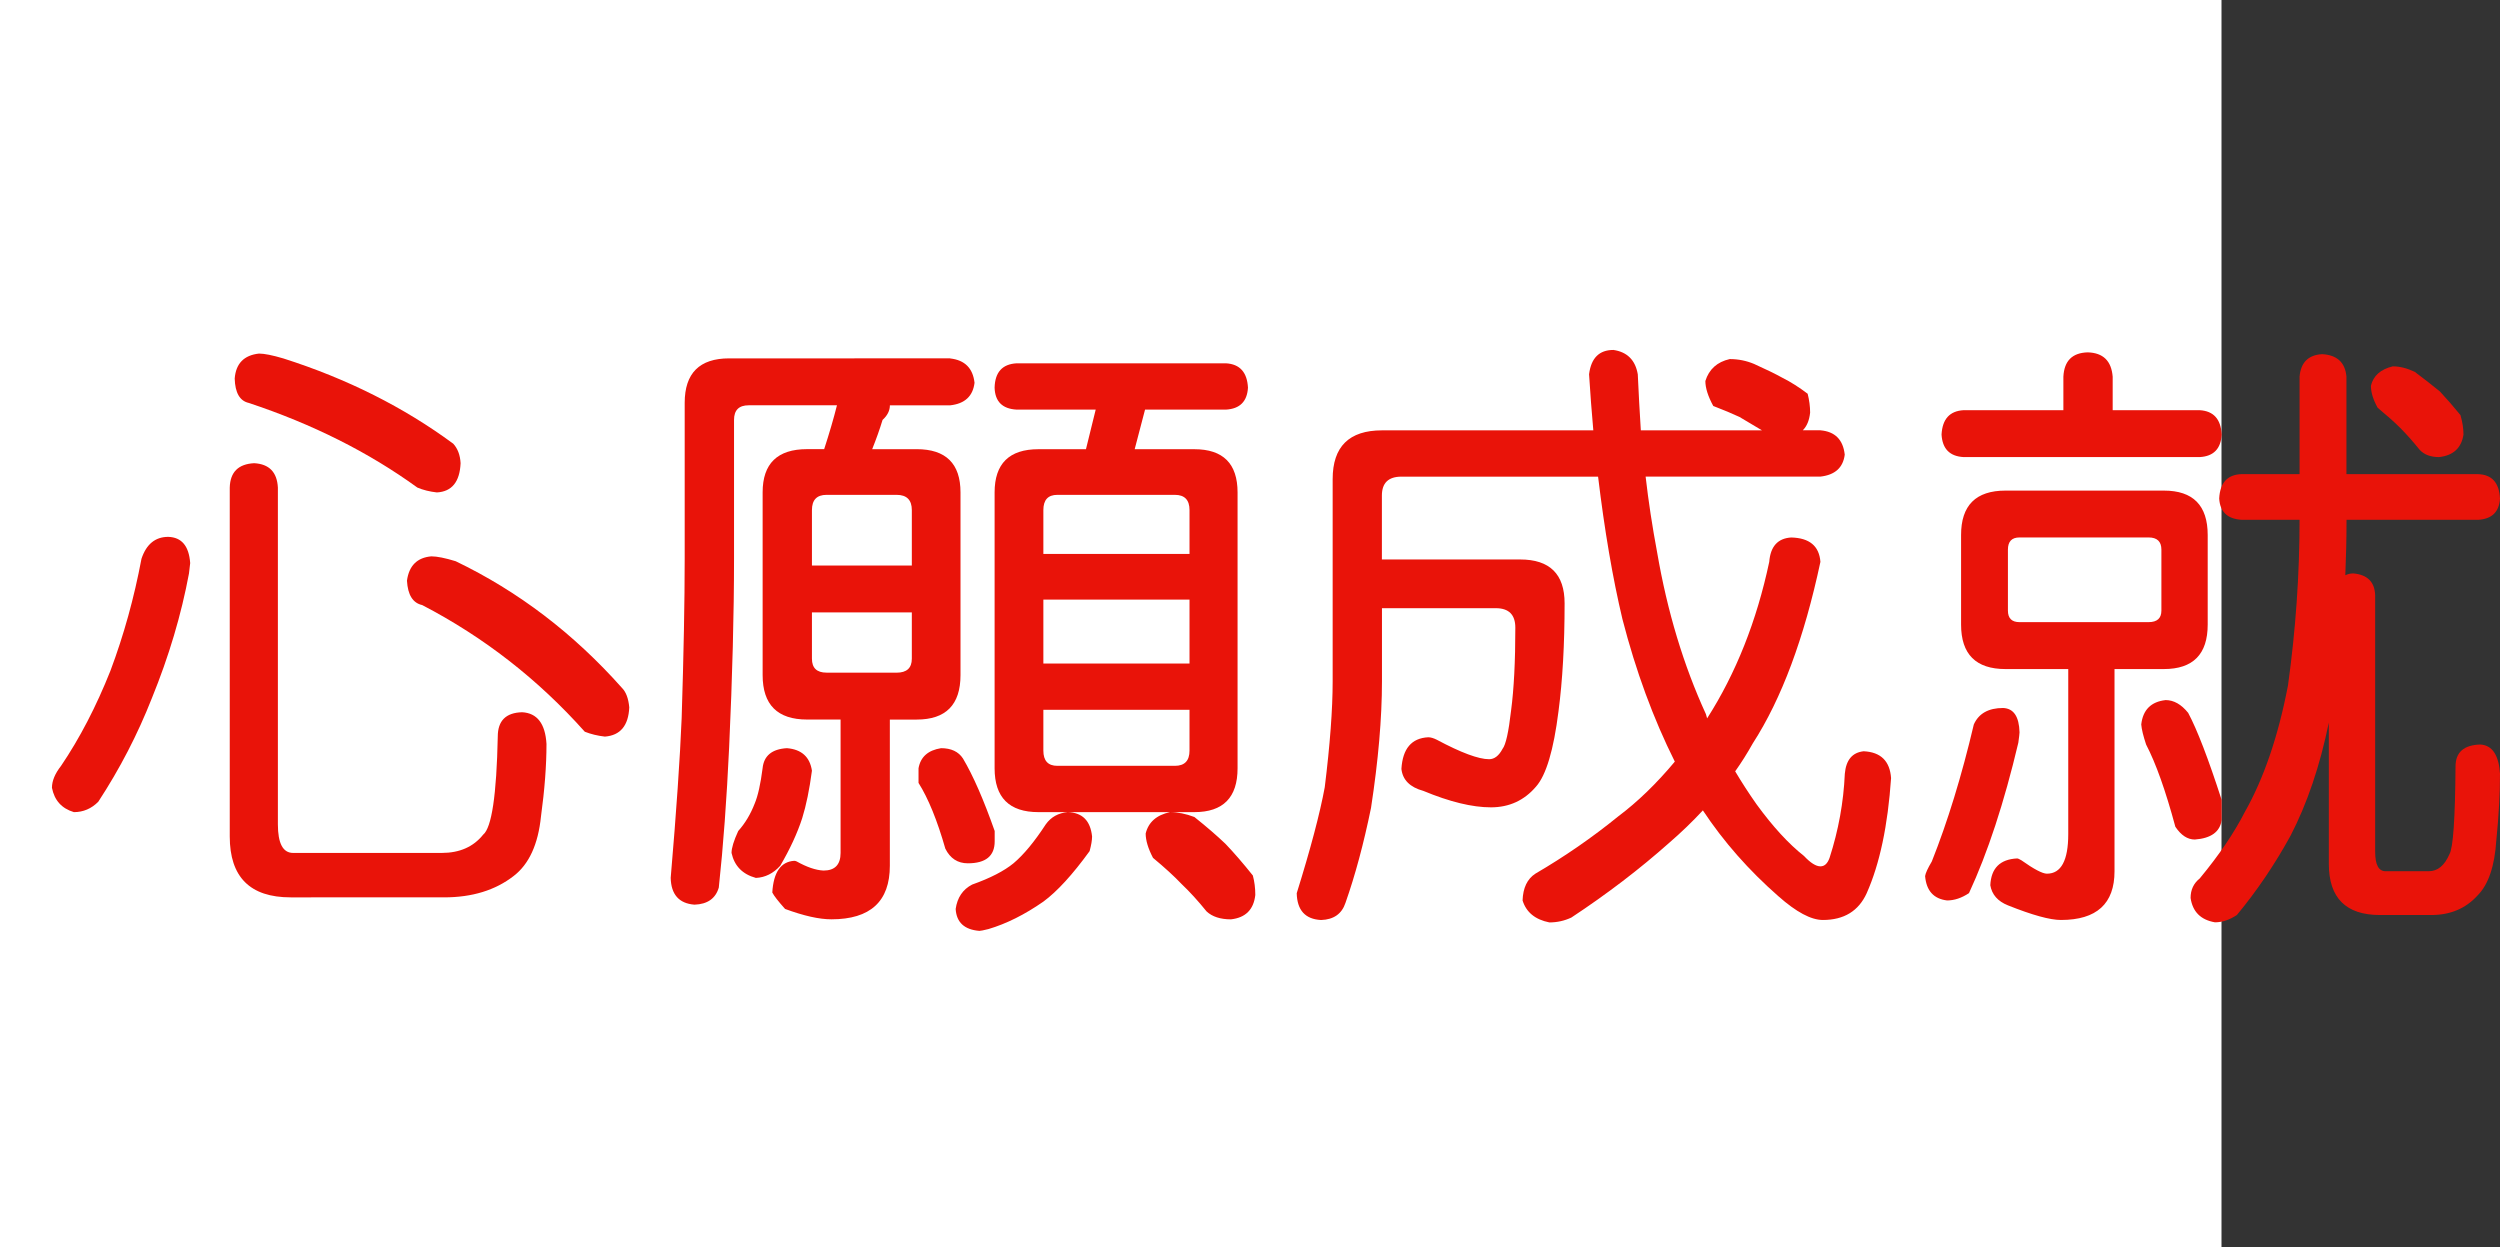 <?xml version="1.0" encoding="utf-8"?>
<!-- Generator: Adobe Illustrator 10.0, SVG Export Plug-In . SVG Version: 3.0.0 Build 76)  -->
<!DOCTYPE svg PUBLIC "-//W3C//DTD SVG 1.0//EN"    "http://www.w3.org/TR/2001/REC-SVG-20010904/DTD/svg10.dtd">
<svg 
	 xmlns:x="http://ns.adobe.com/Extensibility/1.0/" xmlns:i="http://ns.adobe.com/AdobeIllustrator/10.0/" xmlns:graph="http://ns.adobe.com/Graphs/1.0/" i:viewOrigin="0 32" i:rulerOrigin="0 0" i:pageBounds="0 32 320 0"
	 xmlns="http://www.w3.org/2000/svg" xmlns:xlink="http://www.w3.org/1999/xlink" xmlns:a="http://ns.adobe.com/AdobeSVGViewerExtensions/3.0/"
	 width="64.146" height="32" viewBox="0 0 64.146 32" overflow="visible" enable-background="new 0 0 64.146 32"
	 xml:space="preserve">
	<rect x="0" y="0" width="64.146" height="32" fill="#333333" stroke="none"/>
	<g id="レイヤー_1" i:layer="yes" i:editable="no" i:dimmedPercent="50" i:rgbTrio="#4F008000FFFF">
		<path i:knockout="Off" fill="#FFFFFF" d="M57,32H0V0h57V32z"/>
	</g>
	<g id="レイヤー_2" i:layer="yes" i:dimmedPercent="50" i:rgbTrio="#FFFF4F004F00">
		<g i:knockout="Off">
			<path i:knockout="Off" fill="#E91309" d="M4.317,13.775c0.344,0.011,0.531,0.234,0.563,0.672
				c-0.011,0.083-0.021,0.172-0.031,0.266c-0.198,1.063-0.516,2.13-0.953,3.203c-0.365,0.928-0.823,1.813-1.375,2.656
				c-0.177,0.178-0.386,0.266-0.625,0.266c-0.313-0.094-0.5-0.302-0.563-0.625c0-0.177,0.078-0.364,0.234-0.563
				c0.479-0.708,0.901-1.521,1.266-2.438c0.344-0.917,0.609-1.875,0.797-2.875C3.755,13.963,3.984,13.775,4.317,13.775z
				 M6.521,11.885c0.385,0.021,0.588,0.229,0.609,0.625v8.641c0,0.49,0.13,0.734,0.391,0.734h3.813c0.458,0,0.813-0.156,1.063-0.469
				c0.219-0.177,0.344-1.016,0.375-2.516c0-0.406,0.208-0.614,0.625-0.625c0.385,0.021,0.594,0.292,0.625,0.813
				c0,0.553-0.047,1.172-0.141,1.859c-0.073,0.719-0.308,1.229-0.703,1.531c-0.469,0.364-1.063,0.547-1.781,0.547H7.458
				c-1.042,0-1.563-0.521-1.563-1.563V12.51C5.906,12.114,6.114,11.906,6.521,11.885z M6.646,9.072c0.135,0,0.344,0.042,0.625,0.125
				c1.635,0.521,3.088,1.25,4.359,2.188c0.114,0.125,0.177,0.292,0.188,0.5c-0.021,0.479-0.224,0.729-0.609,0.75
				c-0.188-0.021-0.354-0.063-0.5-0.125c-1.25-0.906-2.693-1.63-4.328-2.172c-0.229-0.052-0.349-0.26-0.359-0.625
				C6.052,9.328,6.26,9.114,6.646,9.072z M11.067,14.275c0.146,0,0.354,0.042,0.625,0.125c1.604,0.771,3.026,1.854,4.266,3.25
				c0.104,0.104,0.167,0.271,0.188,0.5c-0.021,0.469-0.229,0.719-0.625,0.75c-0.188-0.021-0.359-0.063-0.516-0.125
				c-1.198-1.344-2.589-2.427-4.172-3.25c-0.24-0.052-0.37-0.26-0.391-0.625C10.494,14.515,10.703,14.307,11.067,14.275z"/>
			<path i:knockout="Off" fill="#E91309" d="M24.38,9.197c0.375,0.042,0.583,0.25,0.625,0.625c-0.042,0.344-0.25,0.537-0.625,0.578
				h-1.547c0,0.136-0.063,0.261-0.188,0.375c-0.073,0.24-0.162,0.49-0.266,0.75h1.141c0.75,0,1.125,0.37,1.125,1.109v4.688
				c0,0.761-0.375,1.141-1.125,1.141h-0.688v3.75c0,0.916-0.5,1.375-1.5,1.375c-0.313,0-0.708-0.089-1.188-0.266
				c-0.177-0.198-0.287-0.339-0.328-0.422c0.031-0.521,0.219-0.791,0.563-0.813c0.021,0,0.042,0.006,0.063,0.016
				c0.26,0.146,0.489,0.224,0.688,0.234c0.292,0,0.438-0.151,0.438-0.453v-3.422h-0.859c-0.761,0-1.141-0.38-1.141-1.141v-4.688
				c0-0.739,0.38-1.109,1.141-1.109h0.438c0.135-0.417,0.245-0.792,0.328-1.125h-2.266c-0.25,0-0.375,0.125-0.375,0.375v3.563
				c0,1.406-0.042,3.016-0.125,4.828c-0.063,1.344-0.151,2.547-0.266,3.609c-0.083,0.281-0.292,0.427-0.625,0.438
				c-0.396-0.031-0.599-0.261-0.609-0.688c0.146-1.708,0.239-3.072,0.281-4.094c0.052-1.646,0.078-3.01,0.078-4.094v-4
				c0-0.76,0.38-1.141,1.141-1.141H24.38z M20.192,19.197c0.375,0.031,0.588,0.225,0.641,0.578c-0.063,0.479-0.146,0.886-0.25,1.219
				c-0.125,0.386-0.313,0.792-0.563,1.219c-0.177,0.197-0.386,0.302-0.625,0.313c-0.344-0.094-0.552-0.308-0.625-0.641
				c0-0.125,0.057-0.313,0.172-0.563c0.177-0.197,0.317-0.432,0.422-0.703c0.083-0.197,0.151-0.5,0.203-0.906
				C19.599,19.391,19.807,19.219,20.192,19.197z M20.833,14.51h2.563v-1.422c0-0.26-0.13-0.391-0.391-0.391h-1.797
				c-0.25,0-0.375,0.13-0.375,0.391V14.51z M23.005,17.26c0.26,0,0.391-0.119,0.391-0.359v-1.188h-2.563V16.9
				c0,0.24,0.125,0.359,0.375,0.359H23.005z M24.146,19.197c0.26,0,0.448,0.089,0.563,0.266c0.26,0.438,0.531,1.058,0.813,1.859
				v0.266c0,0.375-0.229,0.563-0.688,0.563c-0.261,0-0.453-0.125-0.578-0.375c-0.208-0.729-0.438-1.291-0.688-1.688v-0.375
				C23.619,19.422,23.812,19.25,24.146,19.197z M27.396,20.838c0.375,0.011,0.583,0.219,0.625,0.625
				c0,0.094-0.021,0.219-0.063,0.375c-0.438,0.604-0.833,1.036-1.188,1.297c-0.479,0.333-0.948,0.567-1.406,0.703
				c-0.125,0.031-0.203,0.047-0.234,0.047c-0.386-0.031-0.589-0.219-0.609-0.563c0.042-0.292,0.182-0.5,0.422-0.625
				c0.469-0.167,0.823-0.35,1.063-0.547c0.26-0.219,0.536-0.552,0.828-1C26.968,20.963,27.156,20.859,27.396,20.838z M31.458,9.322
				C31.812,9.343,32,9.552,32.021,9.947c-0.021,0.354-0.208,0.542-0.563,0.563H29.38l-0.266,1.016h1.531
				c0.739,0,1.109,0.37,1.109,1.109v7.078c0,0.75-0.37,1.125-1.109,1.125h-4c-0.75,0-1.125-0.375-1.125-1.125v-7.078
				c0-0.739,0.375-1.109,1.125-1.109h1.219l0.25-1.016h-2.031c-0.365-0.021-0.552-0.208-0.563-0.563
				c0.01-0.396,0.198-0.604,0.563-0.625H31.458z M26.771,14.213h3.75v-1.125c0-0.26-0.125-0.391-0.375-0.391H27.13
				c-0.24,0-0.359,0.13-0.359,0.391V14.213z M26.771,17.025h3.75v-1.641h-3.75V17.025z M30.146,19.65c0.25,0,0.375-0.13,0.375-0.391
				v-1.047h-3.75v1.047c0,0.261,0.12,0.391,0.359,0.391H30.146z M30.021,20.838c0.198,0,0.406,0.042,0.625,0.125
				c0.313,0.25,0.578,0.479,0.797,0.688c0.219,0.229,0.453,0.5,0.703,0.813c0.042,0.156,0.063,0.322,0.063,0.5
				c-0.042,0.375-0.25,0.583-0.625,0.625c-0.271,0-0.479-0.068-0.625-0.203c-0.219-0.271-0.433-0.506-0.641-0.703
				c-0.188-0.198-0.433-0.422-0.734-0.672c-0.125-0.239-0.188-0.447-0.188-0.625C29.468,21.094,29.677,20.911,30.021,20.838z"/>
			<path i:knockout="Off" fill="#E91309" d="M46.708,11.041c0.375,0.031,0.583,0.24,0.625,0.625
				c-0.042,0.333-0.25,0.521-0.625,0.563h-4.484c0.073,0.636,0.172,1.287,0.297,1.953c0.26,1.511,0.677,2.891,1.25,4.141
				c0.01,0.042,0.021,0.078,0.031,0.109c0.739-1.156,1.271-2.495,1.594-4.016c0.031-0.396,0.219-0.604,0.563-0.625
				c0.469,0.011,0.719,0.219,0.75,0.625c-0.417,1.958-0.995,3.511-1.734,4.656c-0.146,0.261-0.297,0.5-0.453,0.719
				c0.167,0.281,0.349,0.563,0.547,0.844c0.417,0.573,0.823,1.016,1.219,1.328c0.167,0.178,0.307,0.266,0.422,0.266
				c0.104,0,0.182-0.072,0.234-0.219c0.229-0.708,0.359-1.427,0.391-2.156c0.031-0.354,0.192-0.547,0.484-0.578
				c0.438,0.021,0.672,0.25,0.703,0.688c-0.083,1.219-0.292,2.203-0.625,2.953c-0.208,0.458-0.583,0.688-1.125,0.688
				c-0.302,0-0.683-0.203-1.141-0.609c-0.761-0.667-1.406-1.4-1.938-2.203c-0.271,0.292-0.558,0.568-0.859,0.828
				c-0.761,0.677-1.599,1.317-2.516,1.922c-0.177,0.083-0.365,0.125-0.563,0.125c-0.365-0.073-0.594-0.261-0.688-0.563
				c0.01-0.323,0.12-0.553,0.328-0.688c0.75-0.438,1.458-0.927,2.125-1.469c0.5-0.375,0.984-0.844,1.453-1.406
				c-0.552-1.104-1-2.322-1.344-3.656c-0.25-1.052-0.458-2.271-0.625-3.656h-5.047c-0.333,0-0.5,0.162-0.5,0.484v1.641h3.547
				c0.76,0,1.141,0.375,1.141,1.125c0,1.052-0.052,1.975-0.156,2.766c-0.125,1-0.318,1.646-0.578,1.938
				c-0.302,0.354-0.688,0.531-1.156,0.531c-0.479,0-1.058-0.141-1.734-0.422c-0.344-0.094-0.531-0.281-0.563-0.563
				c0.031-0.521,0.26-0.791,0.688-0.813c0.063,0,0.135,0.021,0.219,0.063c0.625,0.334,1.073,0.5,1.344,0.5
				c0.135,0,0.25-0.088,0.344-0.266c0.083-0.104,0.156-0.432,0.219-0.984c0.073-0.552,0.109-1.26,0.109-2.125
				c0-0.333-0.167-0.5-0.5-0.5h-2.922v1.875c0,0.948-0.094,2.031-0.281,3.25c-0.188,0.917-0.406,1.729-0.656,2.438
				c-0.094,0.281-0.302,0.427-0.625,0.438c-0.406-0.021-0.615-0.25-0.625-0.688c0.354-1.135,0.594-2.041,0.719-2.719
				c0.135-1.094,0.203-2,0.203-2.719v-5.188c0-0.833,0.422-1.25,1.266-1.25h5.422c-0.042-0.469-0.078-0.948-0.109-1.438
				c0.052-0.417,0.26-0.625,0.625-0.625c0.354,0.052,0.563,0.261,0.625,0.625c0.021,0.469,0.047,0.948,0.078,1.438h3.109
				c-0.208-0.125-0.401-0.239-0.578-0.344c-0.177-0.083-0.401-0.177-0.672-0.281c-0.136-0.25-0.203-0.463-0.203-0.641
				c0.094-0.302,0.302-0.489,0.625-0.563c0.219,0,0.427,0.042,0.625,0.125c0.302,0.136,0.547,0.255,0.734,0.359
				c0.208,0.104,0.422,0.24,0.641,0.406c0.042,0.167,0.063,0.328,0.063,0.484c-0.021,0.198-0.083,0.349-0.188,0.453H46.708z"/>
			<path i:knockout="Off" fill="#E91309" d="M51.396,18.166c0.271,0.011,0.411,0.219,0.422,0.625c0,0.031-0.011,0.12-0.031,0.266
				c-0.365,1.542-0.787,2.828-1.266,3.859c-0.188,0.125-0.375,0.188-0.563,0.188c-0.344-0.042-0.531-0.25-0.563-0.625
				c0.01-0.073,0.067-0.198,0.172-0.375c0.406-1.021,0.766-2.192,1.078-3.516C50.771,18.307,51.021,18.166,51.396,18.166z
				 M53.567,9.041c0.396,0.011,0.609,0.219,0.641,0.625v0.859h2.234c0.354,0.021,0.542,0.229,0.563,0.625
				c-0.021,0.365-0.208,0.558-0.563,0.578H50.38c-0.354-0.021-0.542-0.213-0.563-0.578c0.021-0.396,0.208-0.604,0.563-0.625h2.563
				V9.666C52.963,9.26,53.171,9.052,53.567,9.041z M51.458,12.588h4.063c0.75,0,1.125,0.38,1.125,1.141v2.297
				c0,0.761-0.375,1.141-1.125,1.141h-1.266v5.188c0,0.833-0.458,1.25-1.375,1.25c-0.281,0-0.734-0.125-1.359-0.375
				c-0.261-0.104-0.412-0.276-0.453-0.516c0.021-0.438,0.25-0.666,0.688-0.688c0.021,0,0.057,0.016,0.109,0.047
				c0.323,0.229,0.542,0.344,0.656,0.344c0.364,0,0.547-0.338,0.547-1.016v-4.234h-1.609c-0.761,0-1.141-0.38-1.141-1.141v-2.297
				C50.317,12.968,50.697,12.588,51.458,12.588z M55.13,15.963c0.219,0,0.328-0.099,0.328-0.297v-1.563
				c0-0.208-0.109-0.313-0.328-0.313h-3.313c-0.198,0-0.297,0.104-0.297,0.313v1.563c0,0.198,0.099,0.297,0.297,0.297H55.13z
				 M55.567,17.963c0.208,0,0.401,0.109,0.578,0.328c0.229,0.428,0.516,1.172,0.859,2.234v0.516c-0.042,0.303-0.271,0.469-0.688,0.5
				c-0.188,0-0.354-0.109-0.5-0.328c-0.25-0.927-0.5-1.63-0.75-2.109c-0.073-0.219-0.115-0.391-0.125-0.516
				C54.984,18.213,55.192,18.005,55.567,17.963z M63.583,12.166c0.354,0.011,0.542,0.219,0.563,0.625
				c-0.021,0.344-0.208,0.526-0.563,0.547h-3.375c0,0.49-0.011,0.964-0.031,1.422c0.063-0.031,0.13-0.047,0.203-0.047
				c0.364,0.031,0.552,0.219,0.563,0.563v6.578c0,0.333,0.088,0.5,0.266,0.5h1.109c0.229,0,0.406-0.146,0.531-0.438
				c0.094-0.156,0.146-0.906,0.156-2.25c0-0.364,0.213-0.552,0.641-0.563c0.302,0.021,0.469,0.271,0.5,0.75
				c0,0.511-0.031,1.078-0.094,1.703c-0.042,0.666-0.203,1.141-0.484,1.422c-0.302,0.333-0.698,0.5-1.188,0.5h-1.313
				c-0.875,0-1.313-0.438-1.313-1.313v-3.625c-0.229,1.115-0.558,2.084-0.984,2.906c-0.406,0.739-0.865,1.416-1.375,2.031
				c-0.188,0.125-0.375,0.188-0.563,0.188c-0.365-0.063-0.573-0.271-0.625-0.625c0-0.209,0.078-0.375,0.234-0.5
				c0.5-0.604,0.885-1.172,1.156-1.703c0.489-0.864,0.859-1.947,1.109-3.25c0.198-1.427,0.297-2.844,0.297-4.25h-1.484
				c-0.365-0.021-0.558-0.203-0.578-0.547c0.021-0.406,0.213-0.614,0.578-0.625h1.484v-2.5c0.031-0.364,0.224-0.557,0.578-0.578
				c0.385,0.021,0.594,0.214,0.625,0.578v2.5H63.583z M61.396,9.4c0.177,0,0.364,0.047,0.563,0.141
				c0.25,0.188,0.463,0.354,0.641,0.5c0.167,0.177,0.344,0.38,0.531,0.609c0.052,0.177,0.078,0.344,0.078,0.5
				c-0.052,0.344-0.261,0.537-0.625,0.578c-0.219,0-0.386-0.063-0.5-0.188c-0.177-0.219-0.344-0.406-0.5-0.563
				c-0.146-0.146-0.339-0.317-0.578-0.516c-0.115-0.208-0.172-0.396-0.172-0.563C60.896,9.64,61.083,9.474,61.396,9.4z"/>
		</g>
	</g>
</svg>
